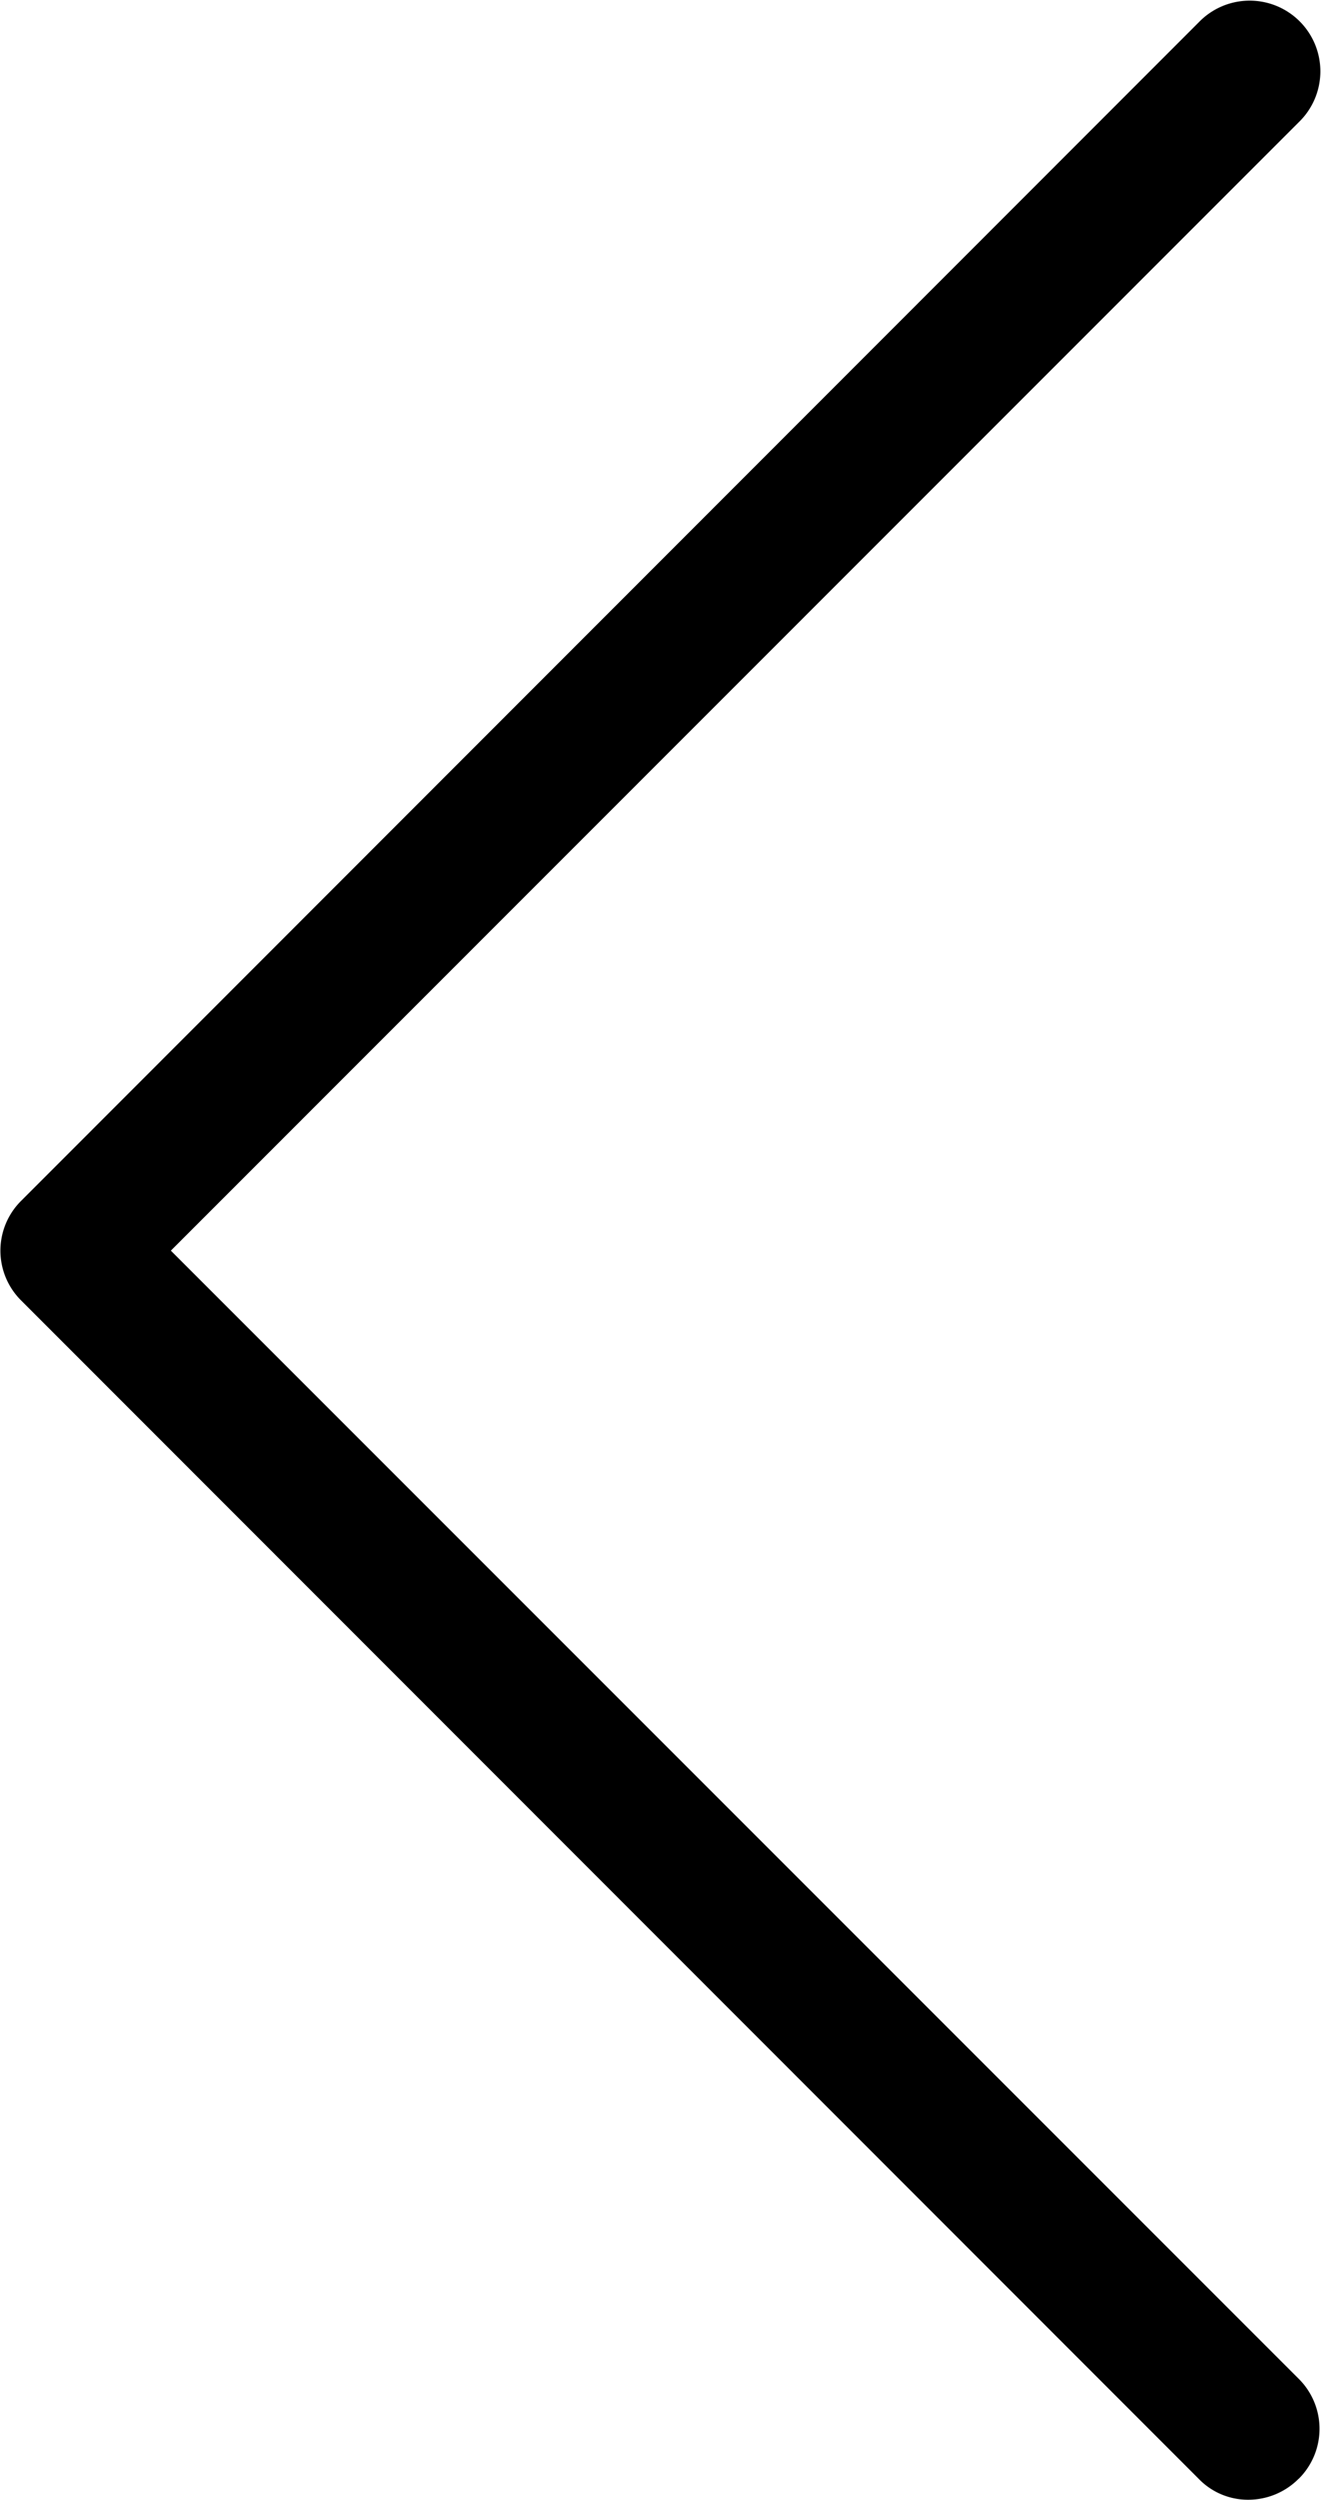<svg xmlns="http://www.w3.org/2000/svg" width="10.971" height="20.756" viewBox="0 0 10.971 20.756"><defs><style>.a{fill:#000;}</style></defs><path class="a" d="M34.308,20.515a.589.589,0,0,1-.415.174.568.568,0,0,1-.415-.174L23.7,10.733a.583.583,0,0,1,0-.83L33.479.119a.587.587,0,1,1,.83.83l-9.367,9.369,9.367,9.367a.585.585,0,0,1,0,.83Z" transform="translate(-23.523 0.066)"/></svg>